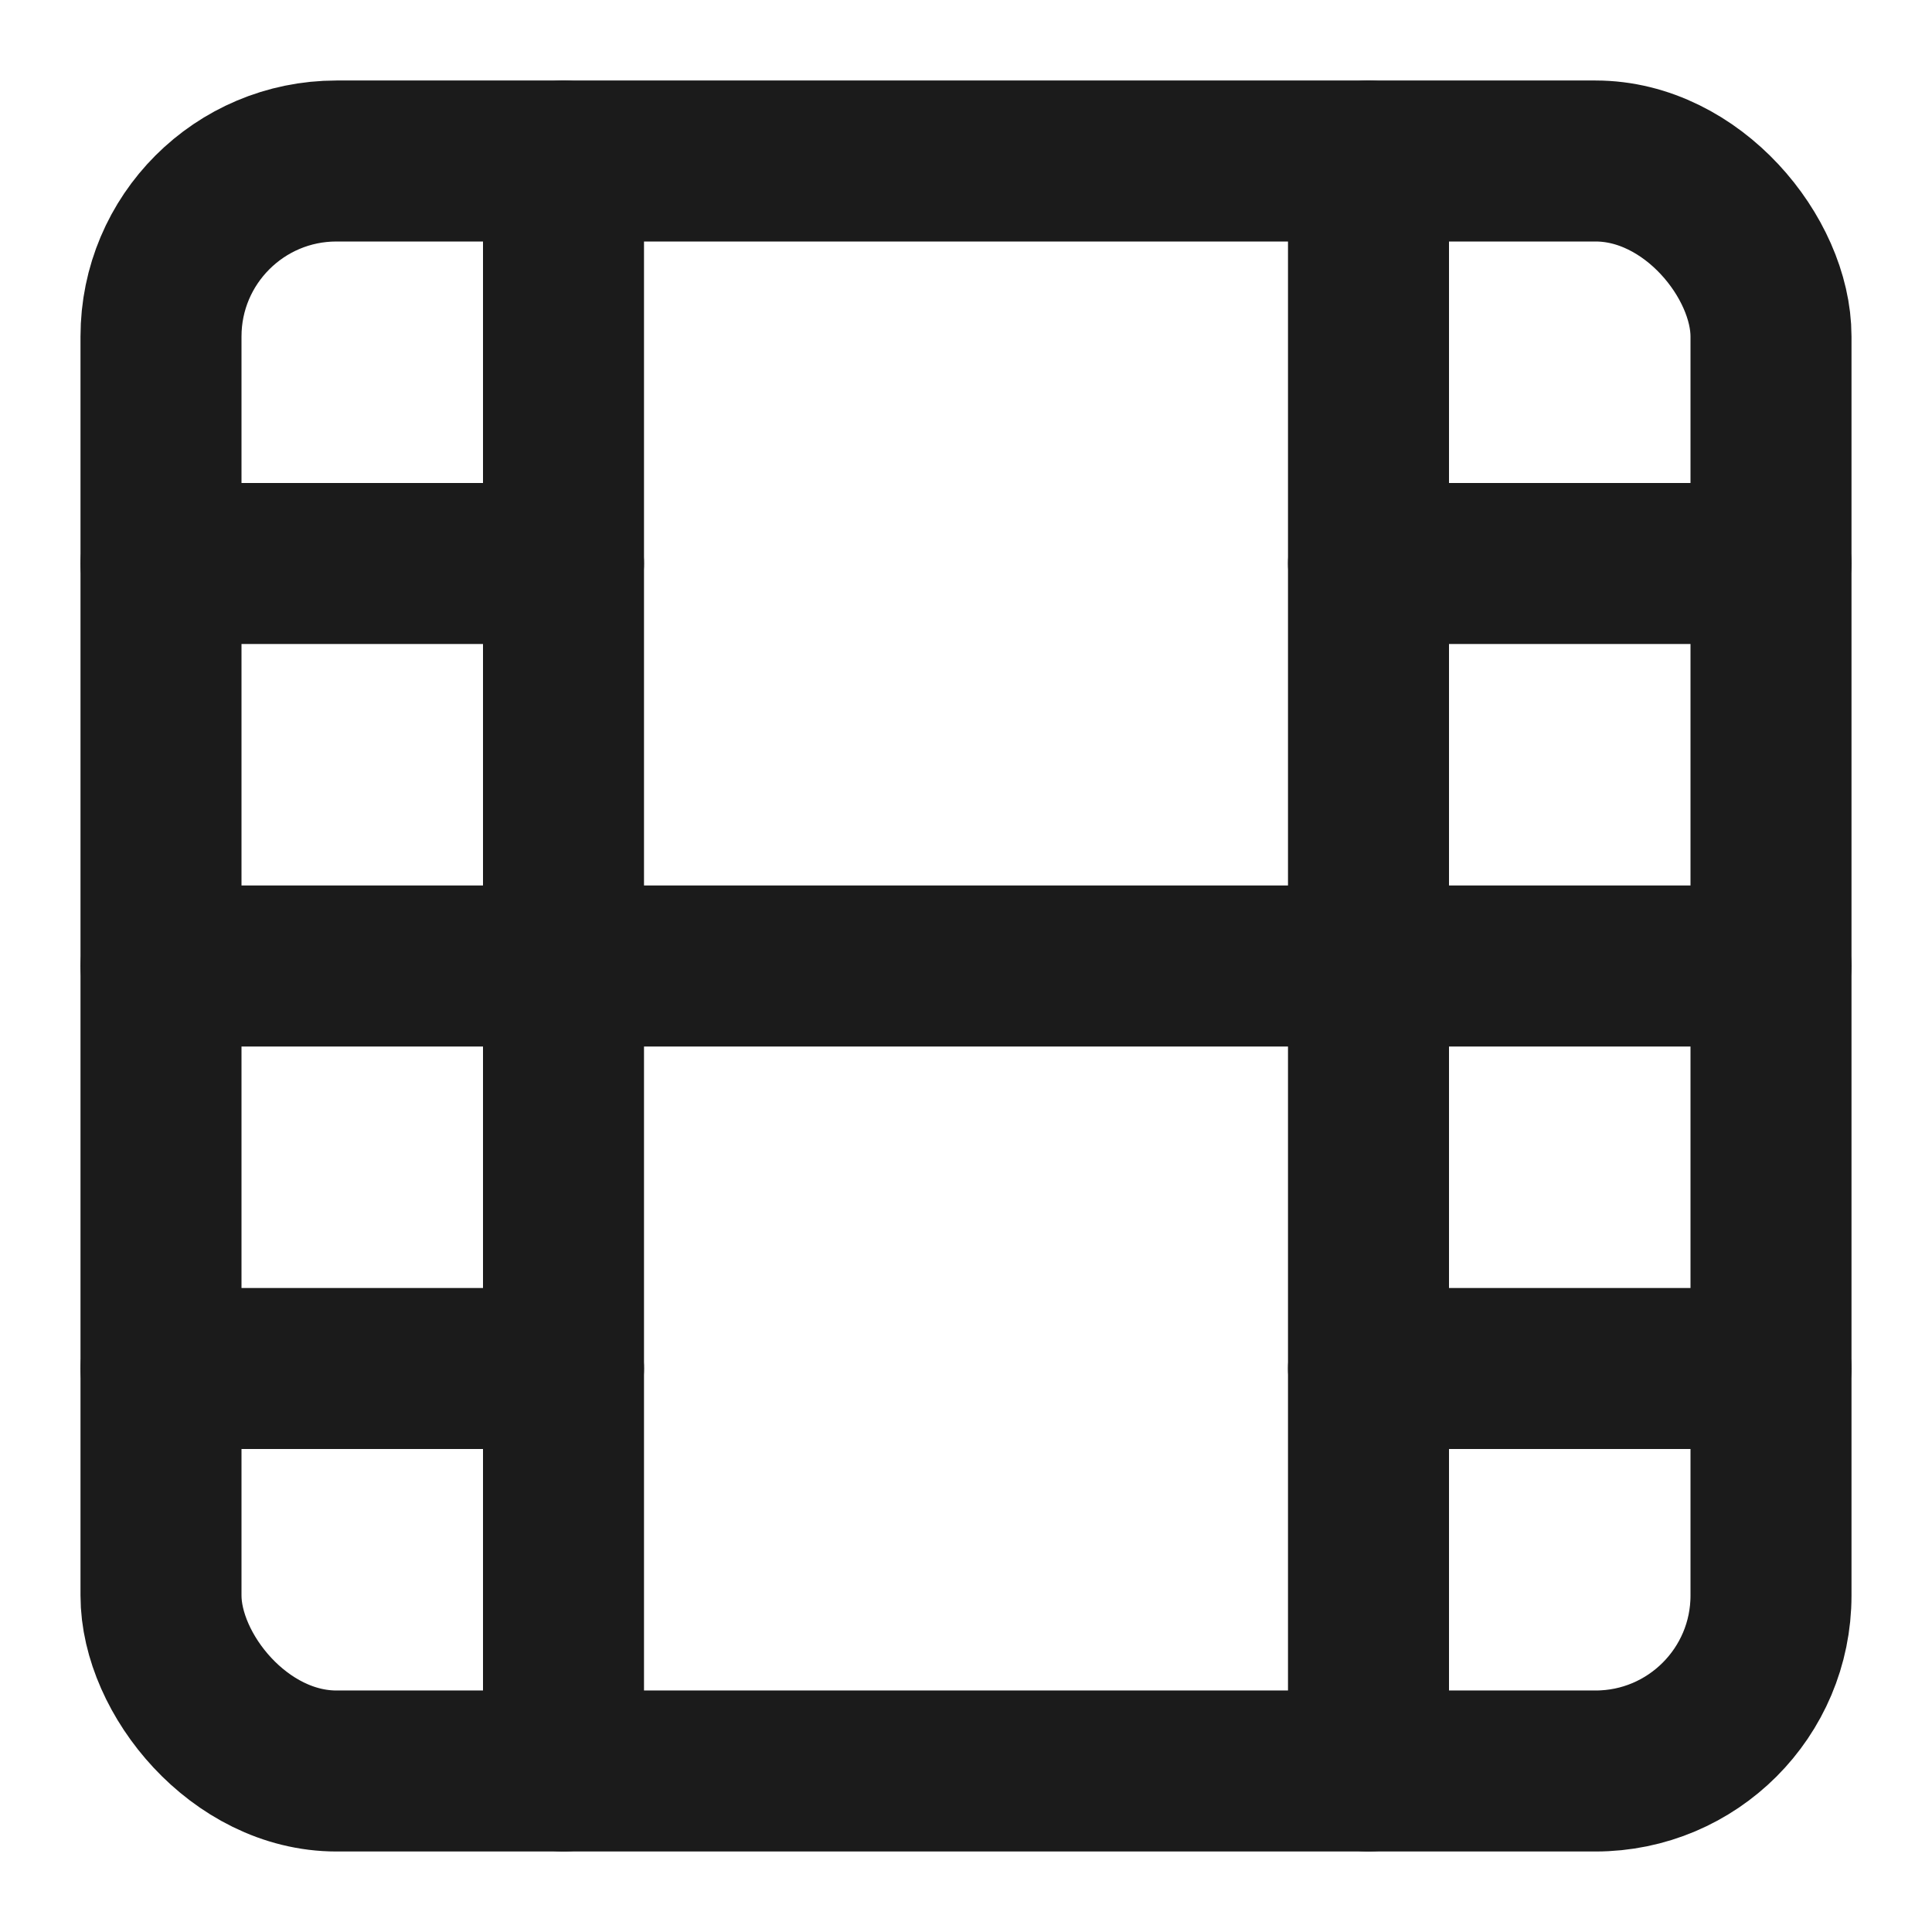 <svg stroke-linejoin="round" stroke-linecap="round" stroke-width="2" stroke="#1b1b1b" fill="none" viewBox="0 0 24 24" height="24" width="24" xmlns="http://www.w3.org/2000/svg"><rect ry="2.18" rx="2.18" height="20" width="20" y="2" x="2"></rect><line y2="22" x2="7" y1="2" x1="7"></line><line y2="22" x2="17" y1="2" x1="17"></line><line y2="12" x2="22" y1="12" x1="2"></line><line y2="7" x2="7" y1="7" x1="2"></line><line y2="17" x2="7" y1="17" x1="2"></line><line y2="17" x2="22" y1="17" x1="17"></line><line y2="7" x2="22" y1="7" x1="17"></line></svg>